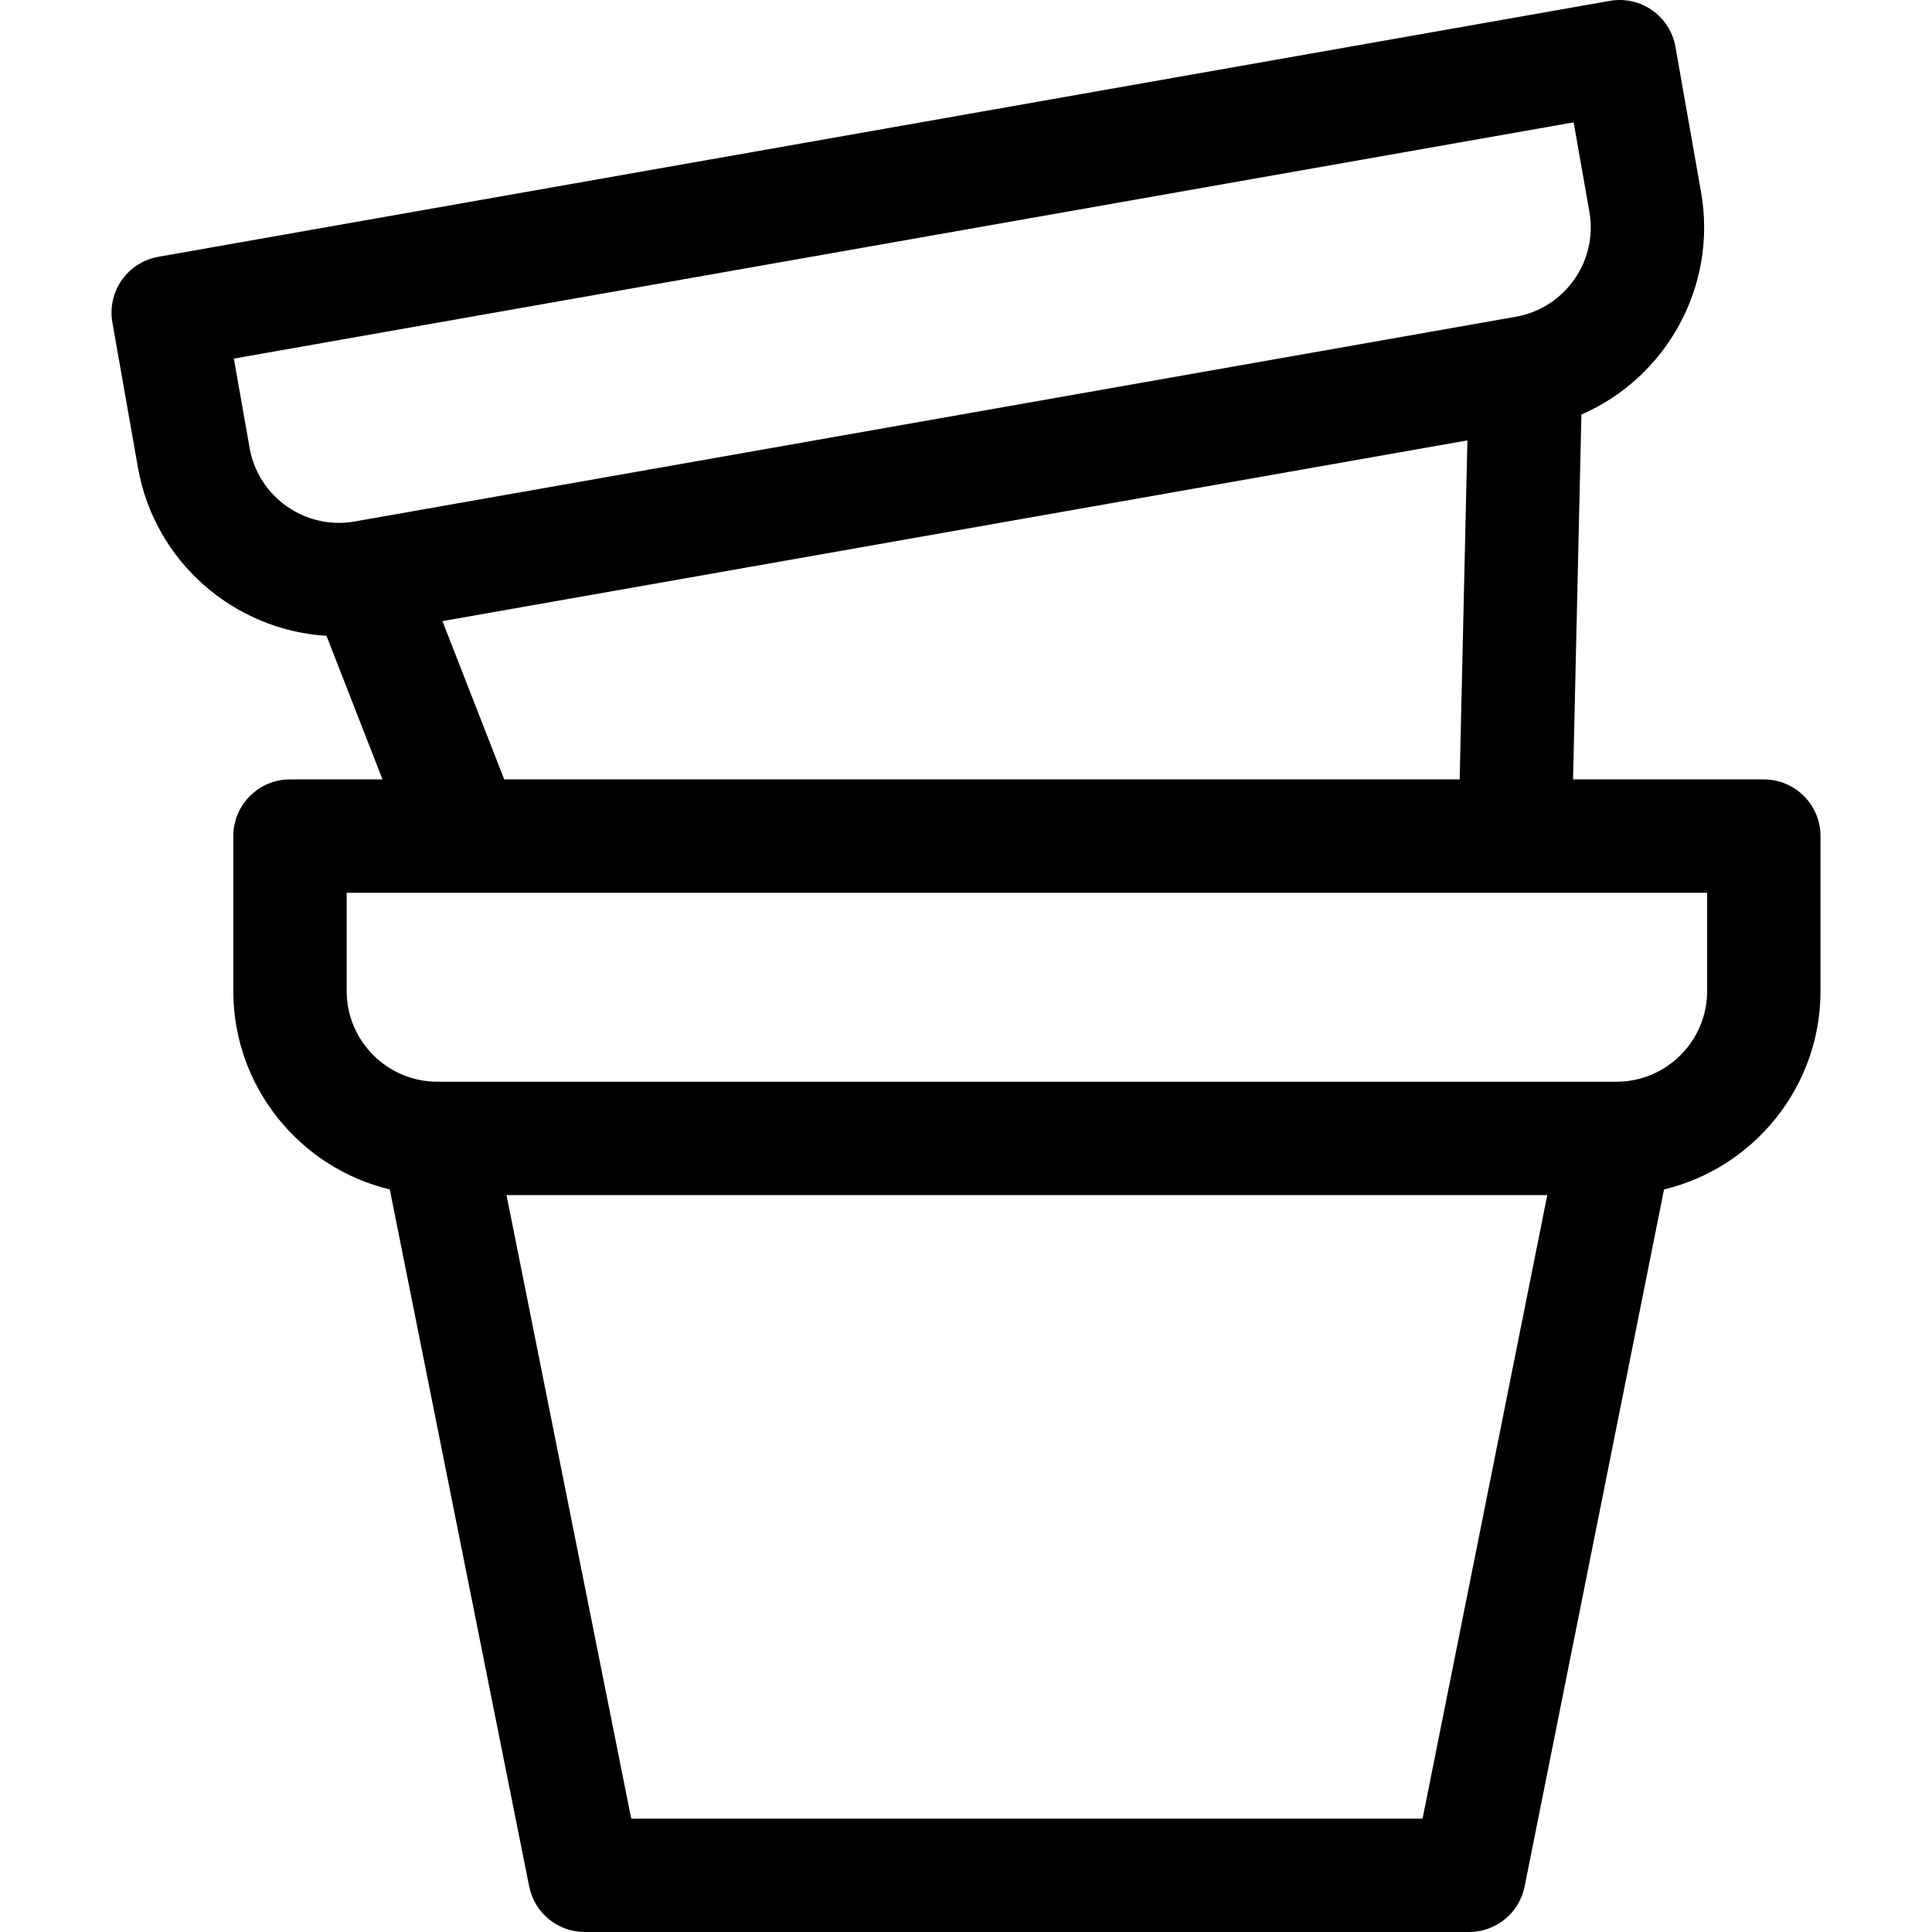 <svg xmlns="http://www.w3.org/2000/svg" xmlns:xlink="http://www.w3.org/1999/xlink" id="Capa_1" x="0px" y="0px" viewBox="0 0 511.999 511.999" style="enable-background:new 0 0 511.999 511.999;" xml:space="preserve"><g>	<g>		<path d="M467.427,206.551h-50.552l2.211-96.691c22.402-9.737,36.127-33.892,31.704-58.981l-6.782-38.464   c-1.44-8.17-9.227-13.624-17.403-12.185L41.965,68.053c-3.924,0.692-7.412,2.914-9.697,6.177s-3.181,7.302-2.489,11.224   l6.782,38.465c4.423,25.09,25.583,43.094,49.965,44.583l14.842,38.049H76.853c-8.296,0-15.022,6.726-15.022,15.022v41.06   c0,25.475,17.712,46.879,41.464,52.578l36.942,184.712c1.404,7.021,7.569,12.076,14.73,12.076h234.345   c7.161,0,13.327-5.054,14.731-12.076l36.942-184.713c23.752-5.699,41.464-27.103,41.464-52.578v-41.06   C482.45,213.277,475.724,206.551,467.427,206.551z M94.129,138.175c-0.041,0.007-0.081,0.014-0.121,0.021l-0.015,0.002   c-13.051,2.3-25.543-6.444-27.845-19.497l-4.173-23.67l355.053-62.605l4.173,23.67c2.302,13.052-6.445,25.543-19.496,27.845   L94.129,138.175z M388.877,116.71l-2.054,89.84H133.619l-16.363-41.946L388.877,116.71z M376.997,481.956H167.283l-33.049-165.243   h275.812L376.997,481.956z M452.406,262.633L452.406,262.633c-0.001,13.254-10.784,24.035-24.036,24.035h-0.016   c-0.043,0-0.085,0-0.127,0H116.048c-0.039,0-0.078,0-0.117,0h-0.019c-13.253,0-24.035-10.782-24.035-24.035v-26.038   c15.9,0,342.494,0,360.53,0V262.633z"></path>	</g></g><g></g><g></g><g></g><g></g><g></g><g></g><g></g><g></g><g></g><g></g><g></g><g></g><g></g><g></g><g></g></svg>